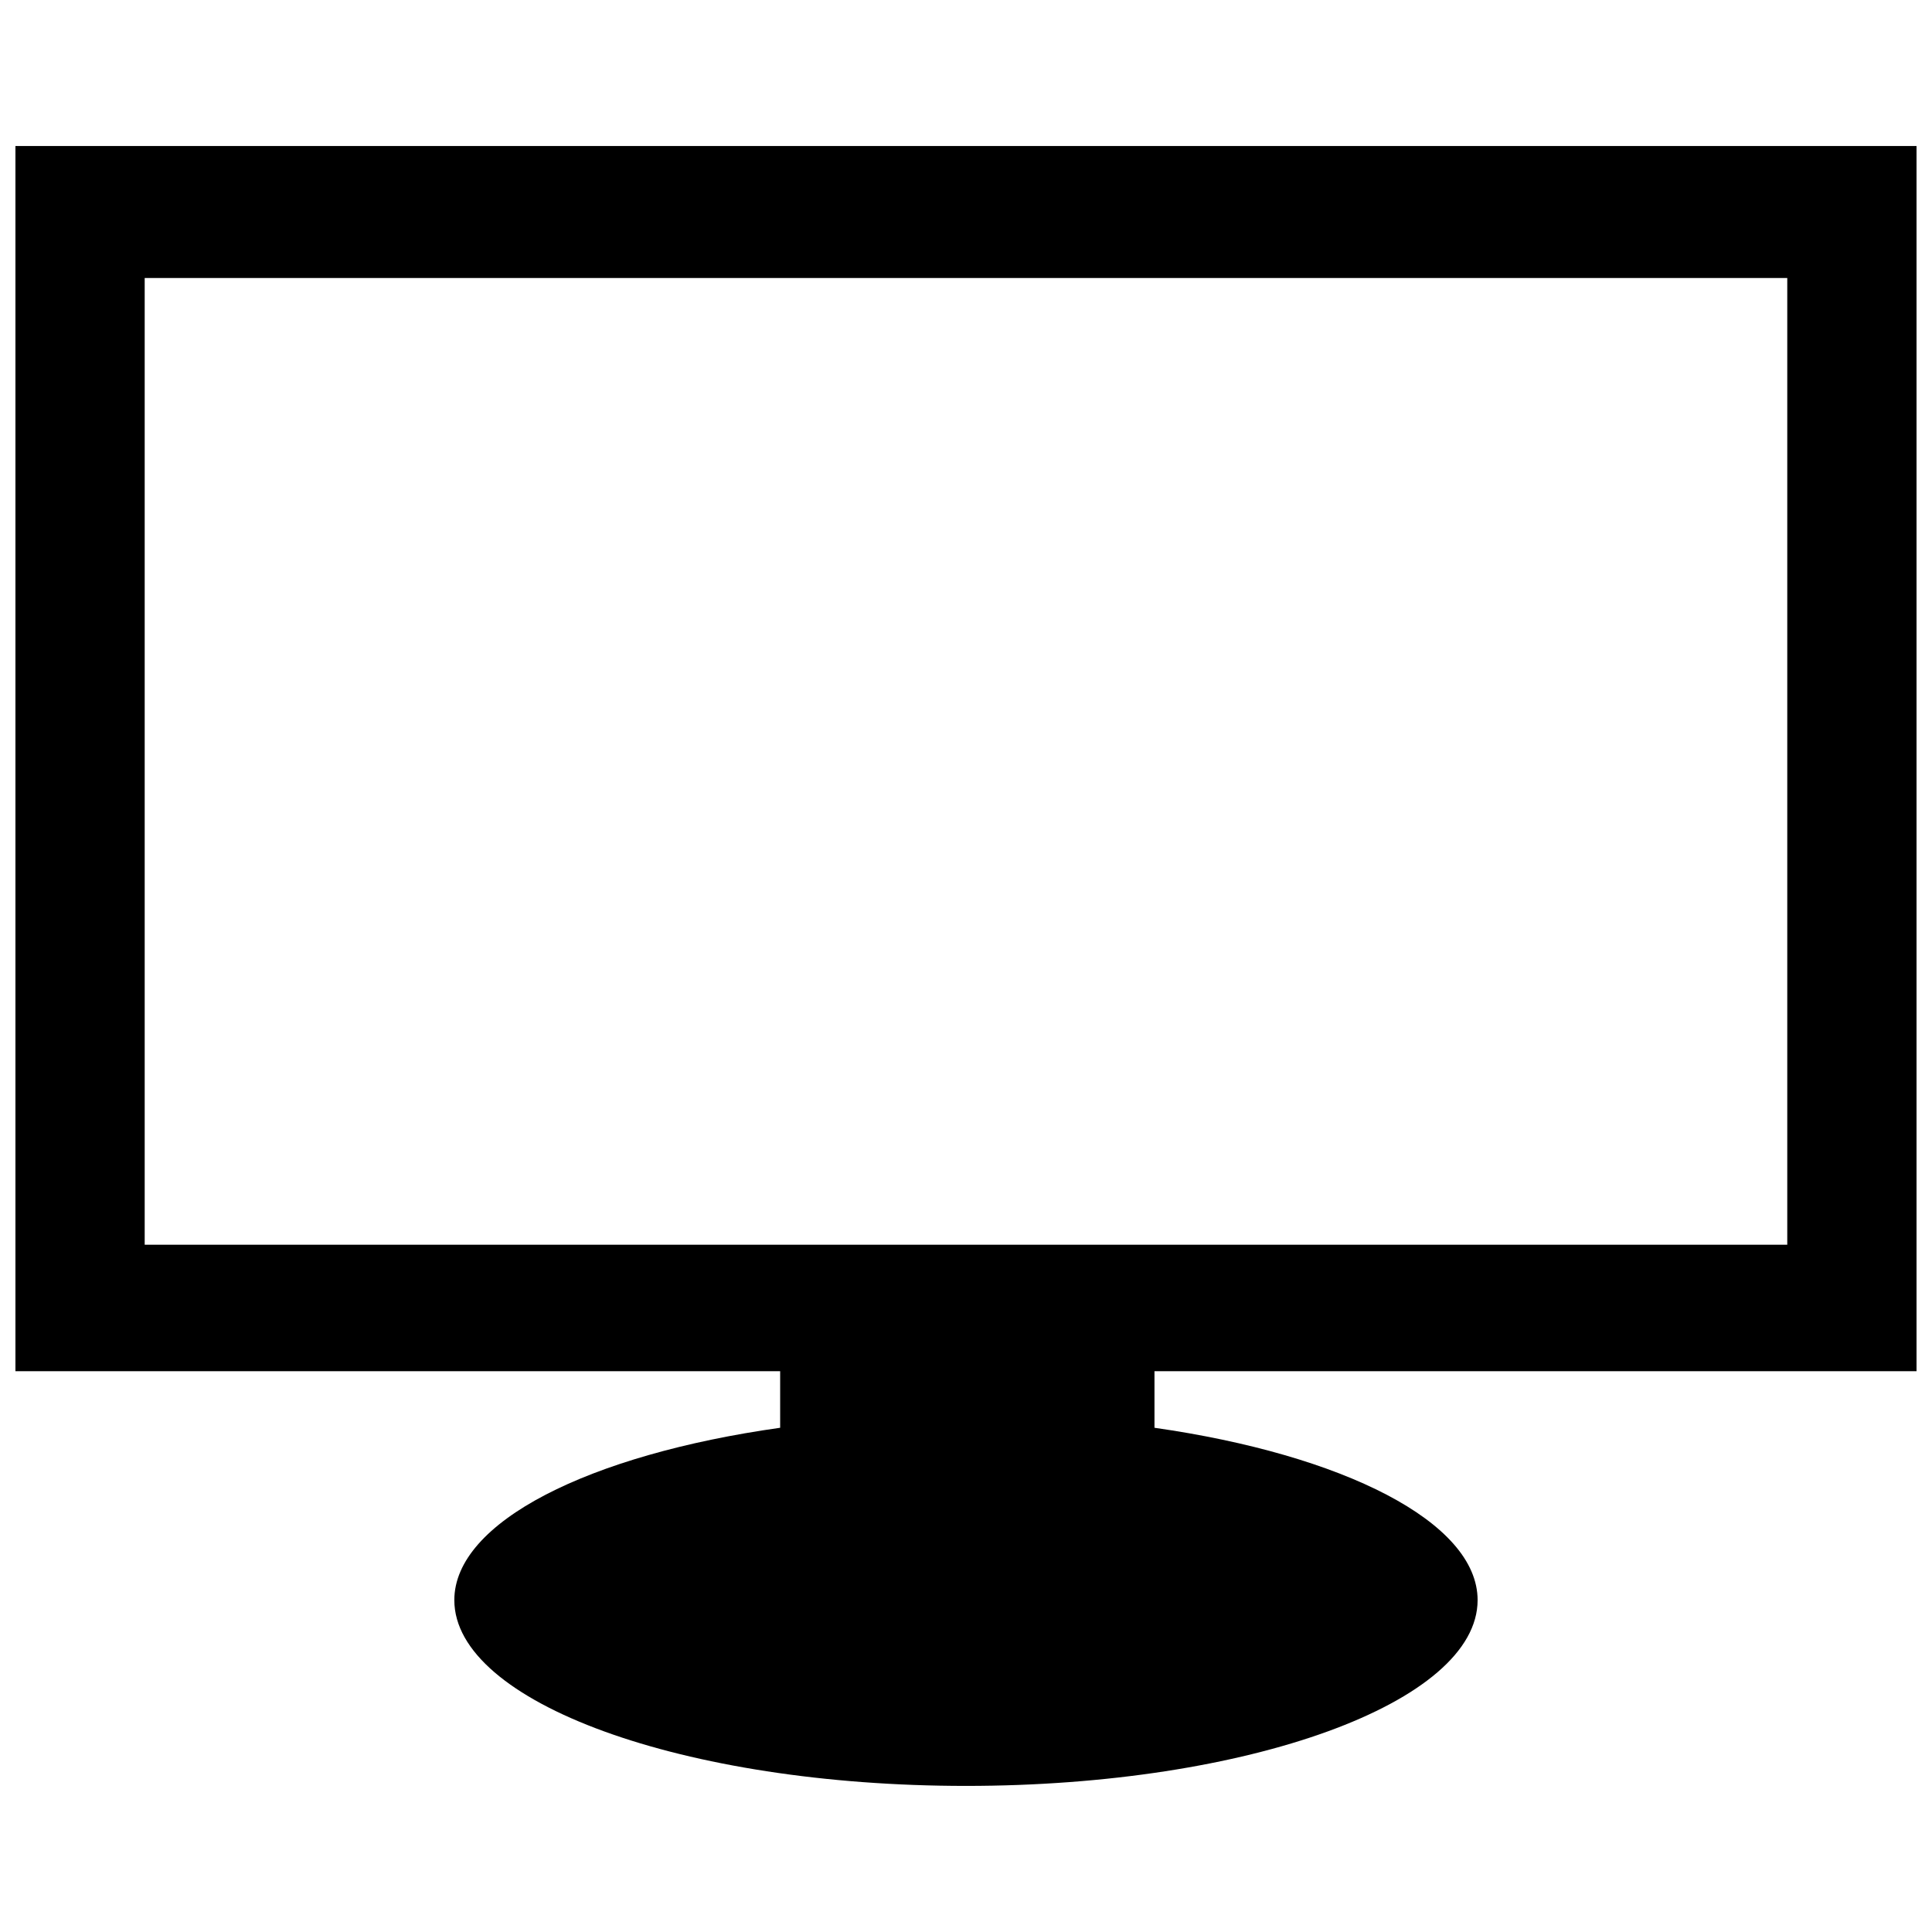 <?xml version="1.0" encoding="UTF-8"?>
<!-- The Best Svg Icon site in the world: iconSvg.co, Visit us! https://iconsvg.co -->
<svg width="800px" height="800px" version="1.1" viewBox="144 144 512 512" xmlns="http://www.w3.org/2000/svg">
 <defs>
  <clipPath id="a">
   <path d="m148.09 182h503.81v436h-503.81z"/>
  </clipPath>
 </defs>
 <g clip-path="url(#a)">
  <path d="m148.09 182.7h503.81v324.69h-201.95v14.984c49.953 7.137 85.633 24.977 85.633 45.672 0 27.117-60.656 49.238-135.59 49.238-74.93 0-135.59-22.121-135.59-49.238 0-20.695 35.68-38.535 86.348-45.672v-14.984h-202.66zm34.254 34.969h435.3v256.19h-435.3z" fill-rule="evenodd"/>
 </g>
</svg>